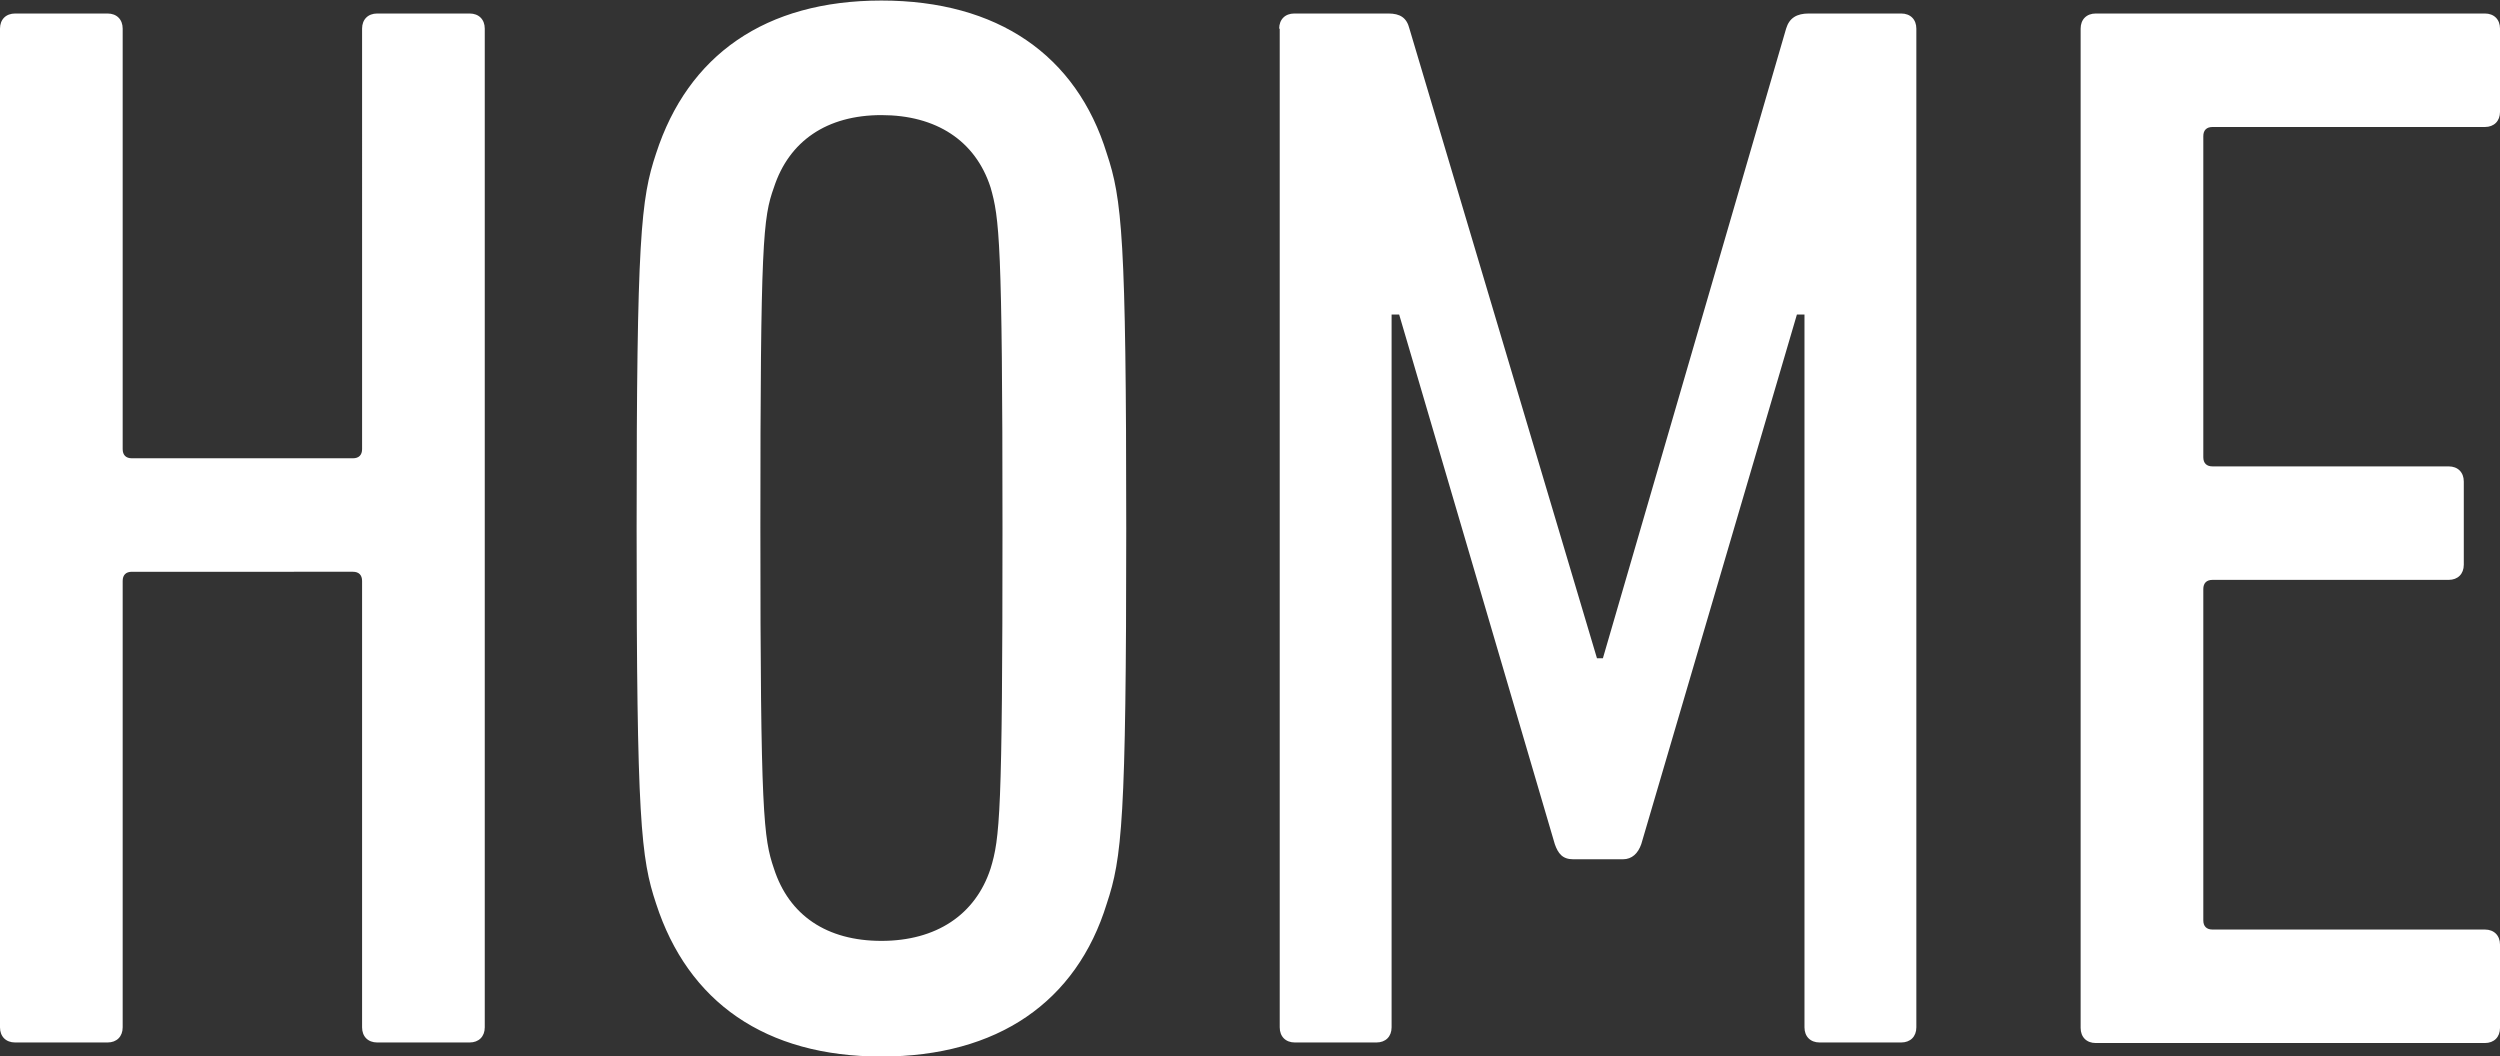 <svg xmlns="http://www.w3.org/2000/svg" id="_レイヤー_2" viewBox="0 0 46.26 19.54"><rect x="0" y="0" width="46.26" height="19.54" fill="#333333" stroke="none"/><defs><style>.cls-1{fill:#fff;stroke-width:0}</style></defs><g id="_メニュー押したら"><path d="M0 .53C0 .36.11.25.28.25h1.71c.17 0 .28.11.28.28v7.78c0 .11.06.17.17.17h4.09c.11 0 .17-.06.17-.17V.53c0-.17.11-.28.28-.28h1.71c.17 0 .28.11.28.28v18.48c0 .17-.11.28-.28.28H6.98c-.17 0-.28-.11-.28-.28v-8.26c0-.11-.06-.17-.17-.17H2.44c-.11 0-.17.06-.17.17v8.26c0 .17-.11.28-.28.28H.28c-.17 0-.28-.11-.28-.28V.53ZM12.14 16.72c-.28-.84-.36-1.54-.36-6.94s.08-6.1.36-6.94c.59-1.82 2.02-2.83 4.17-2.83s3.61 1.01 4.17 2.83c.28.84.36 1.54.36 6.94s-.08 6.1-.36 6.94c-.56 1.82-2.02 2.83-4.17 2.83s-3.58-1.01-4.17-2.83Zm6.19-.65c.17-.56.22-.98.22-6.3s-.06-5.74-.22-6.3c-.28-.87-1.01-1.34-2.02-1.34s-1.71.48-1.99 1.34c-.2.56-.25.98-.25 6.3s.06 5.74.25 6.3c.28.87.98 1.34 1.99 1.34s1.74-.48 2.02-1.34ZM23.67.53c0-.17.11-.28.28-.28h1.74c.22 0 .34.08.39.28l3.47 11.65h.11L33.05.53c.06-.2.2-.28.42-.28h1.71c.17 0 .28.11.28.28v18.48c0 .17-.11.28-.28.28h-1.51c-.17 0-.28-.11-.28-.28V5.82h-.14l-2.88 9.8c-.06.17-.17.28-.34.28h-.92c-.2 0-.28-.11-.34-.28l-2.88-9.8h-.14v13.19c0 .17-.11.28-.28.28h-1.51c-.17 0-.28-.11-.28-.28V.53ZM38.5.53c0-.17.11-.28.28-.28h7.2c.17 0 .28.11.28.28v1.54c0 .17-.11.28-.28.28h-5.04c-.11 0-.17.06-.17.17v5.94c0 .11.06.17.17.17h4.37c.17 0 .28.11.28.28v1.54c0 .17-.11.28-.28.28h-4.37c-.11 0-.17.06-.17.17v6.13c0 .11.06.17.17.17h5.04c.17 0 .28.11.28.28v1.54c0 .17-.11.28-.28.28h-7.2c-.17 0-.28-.11-.28-.28V.53Z" class="cls-1"/></g></svg>
